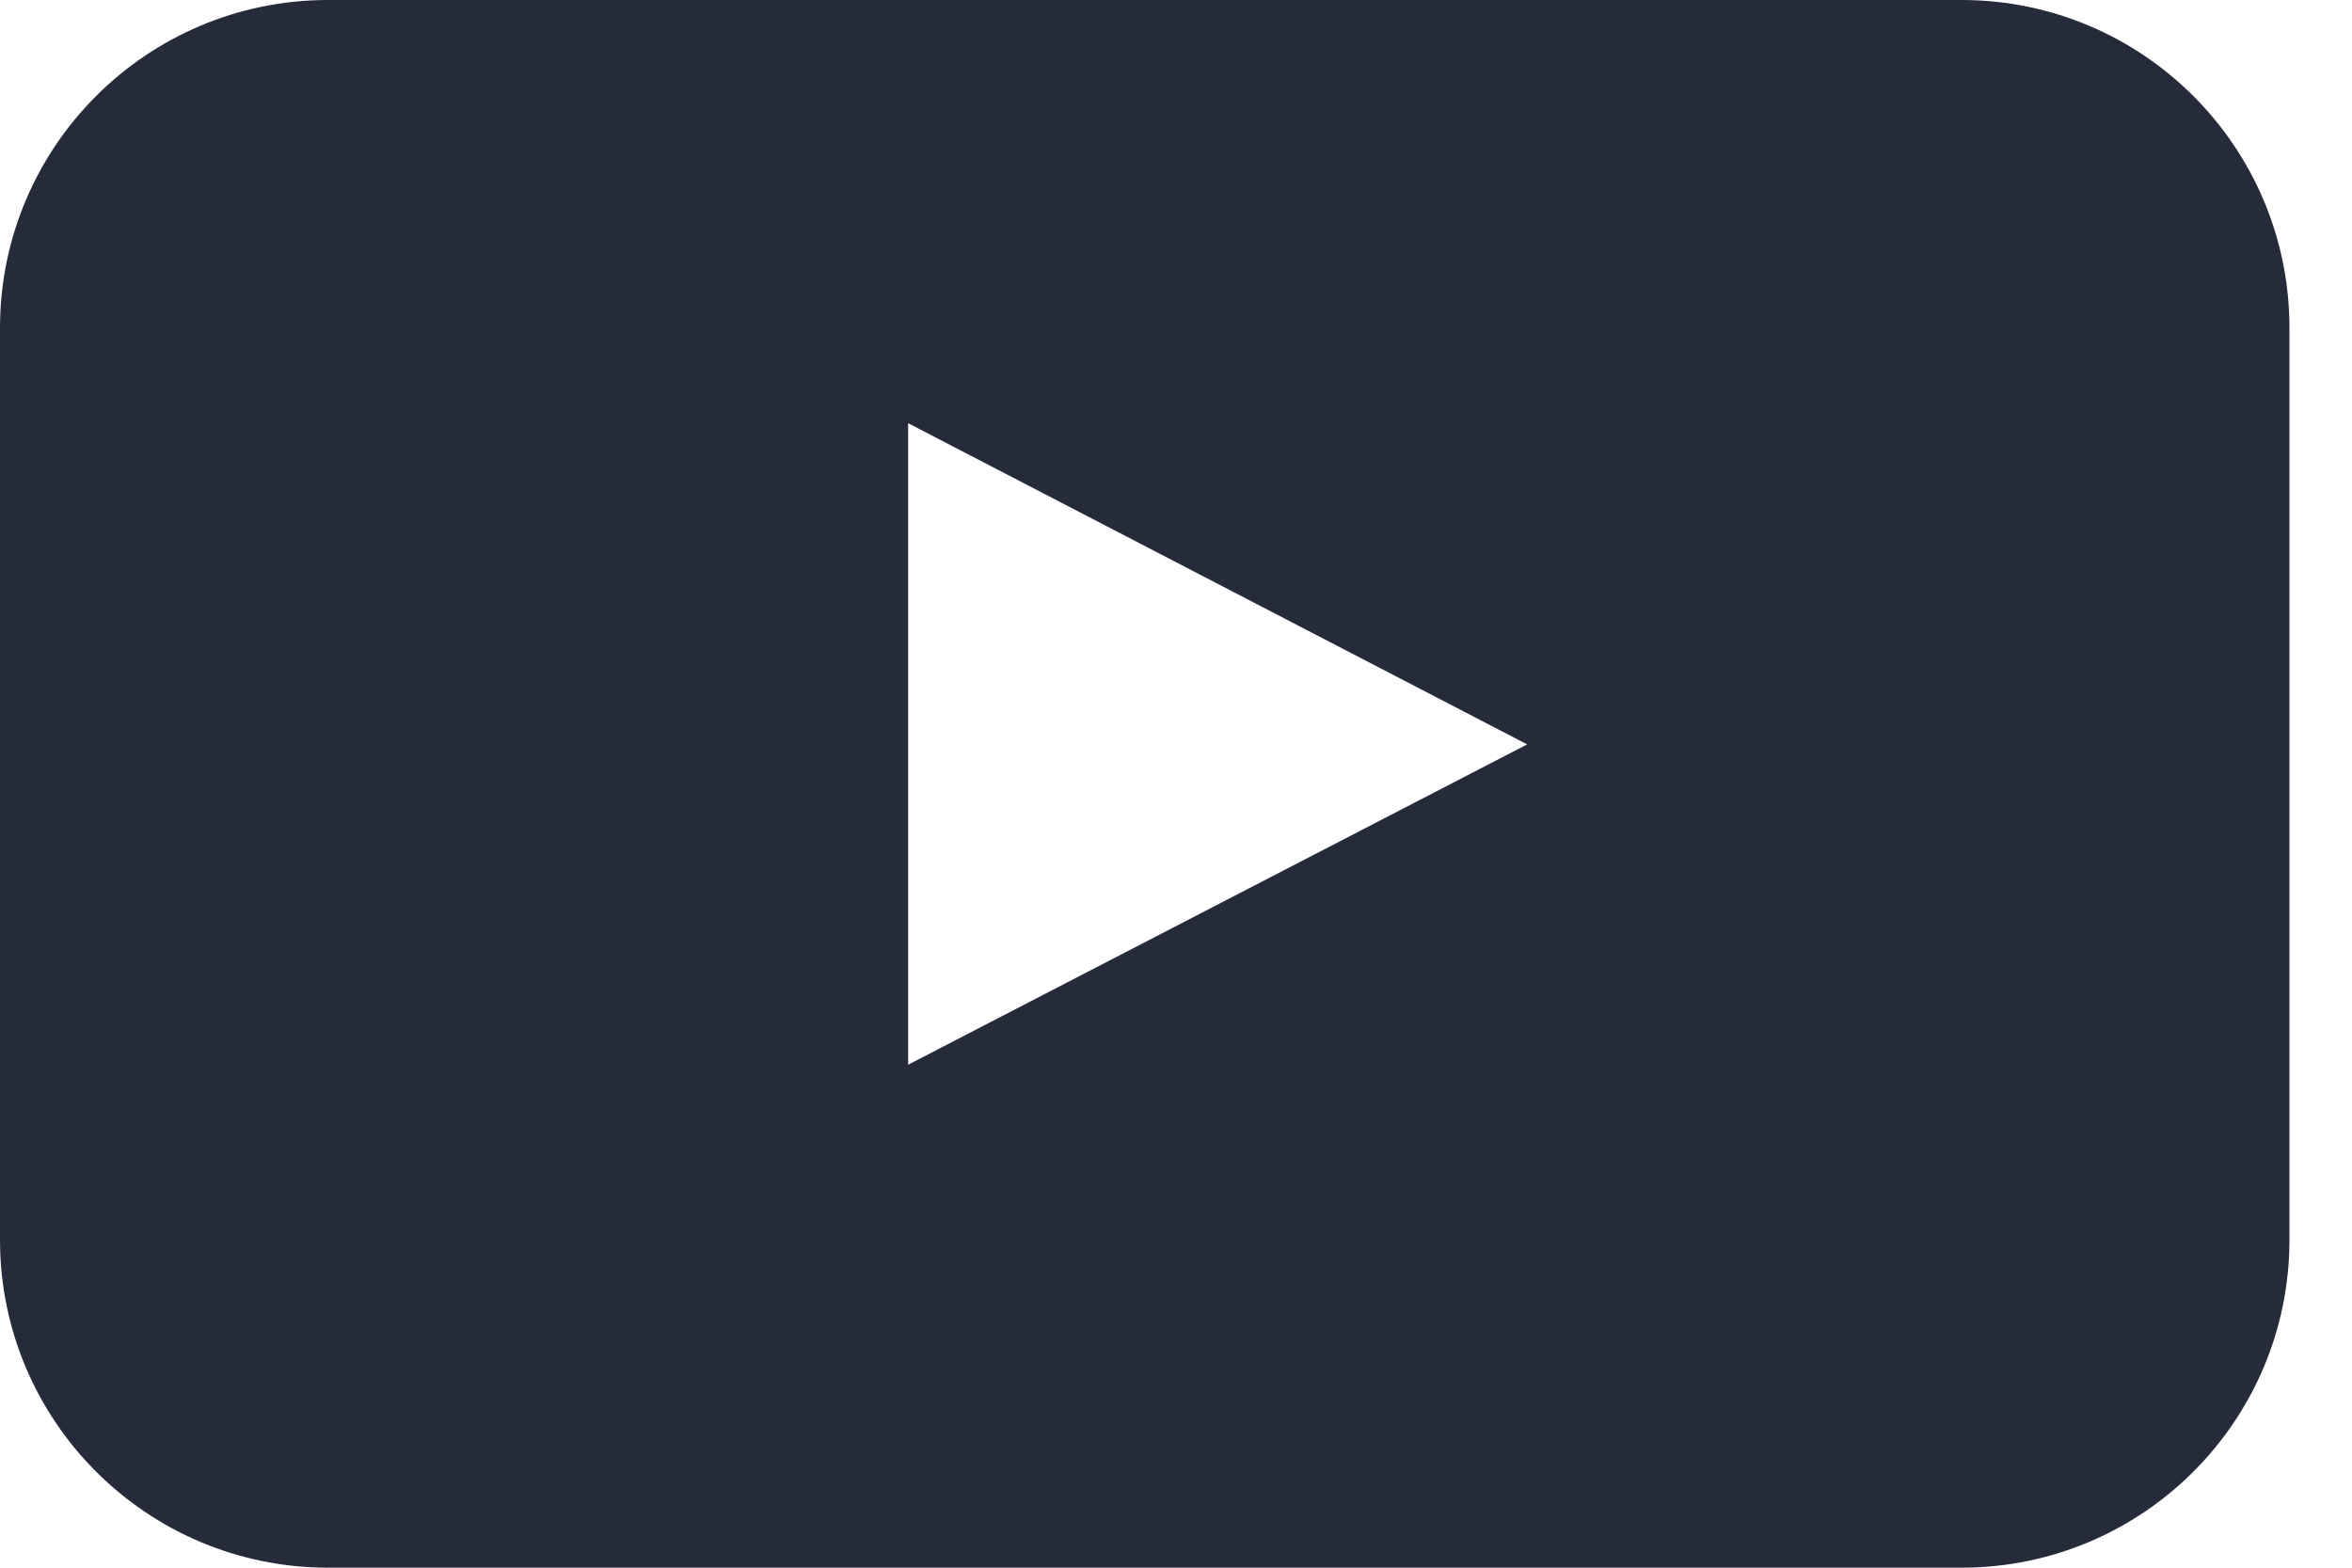 <?xml version="1.0" encoding="utf-8"?>
<svg width="27px" height="18px" viewbox="0 0 27 18" version="1.1" xmlns:xlink="http://www.w3.org/1999/xlink" xmlns="http://www.w3.org/2000/svg">
  <path d="M26.282 14.245C26.276 16.317 24.599 17.994 22.528 18L3.755 18C1.684 17.994 0.006 16.317 0 14.245L0 3.755C0.006 1.683 1.684 0.006 3.755 0L22.528 1.05314e-06C24.599 0.006 26.276 1.684 26.282 3.755L26.282 14.245ZM10.425 12.225L17.531 8.547L10.425 4.859L10.425 12.225Z" id="youtube-2" fill="#252B3B" fill-rule="evenodd" stroke="none" />
</svg>